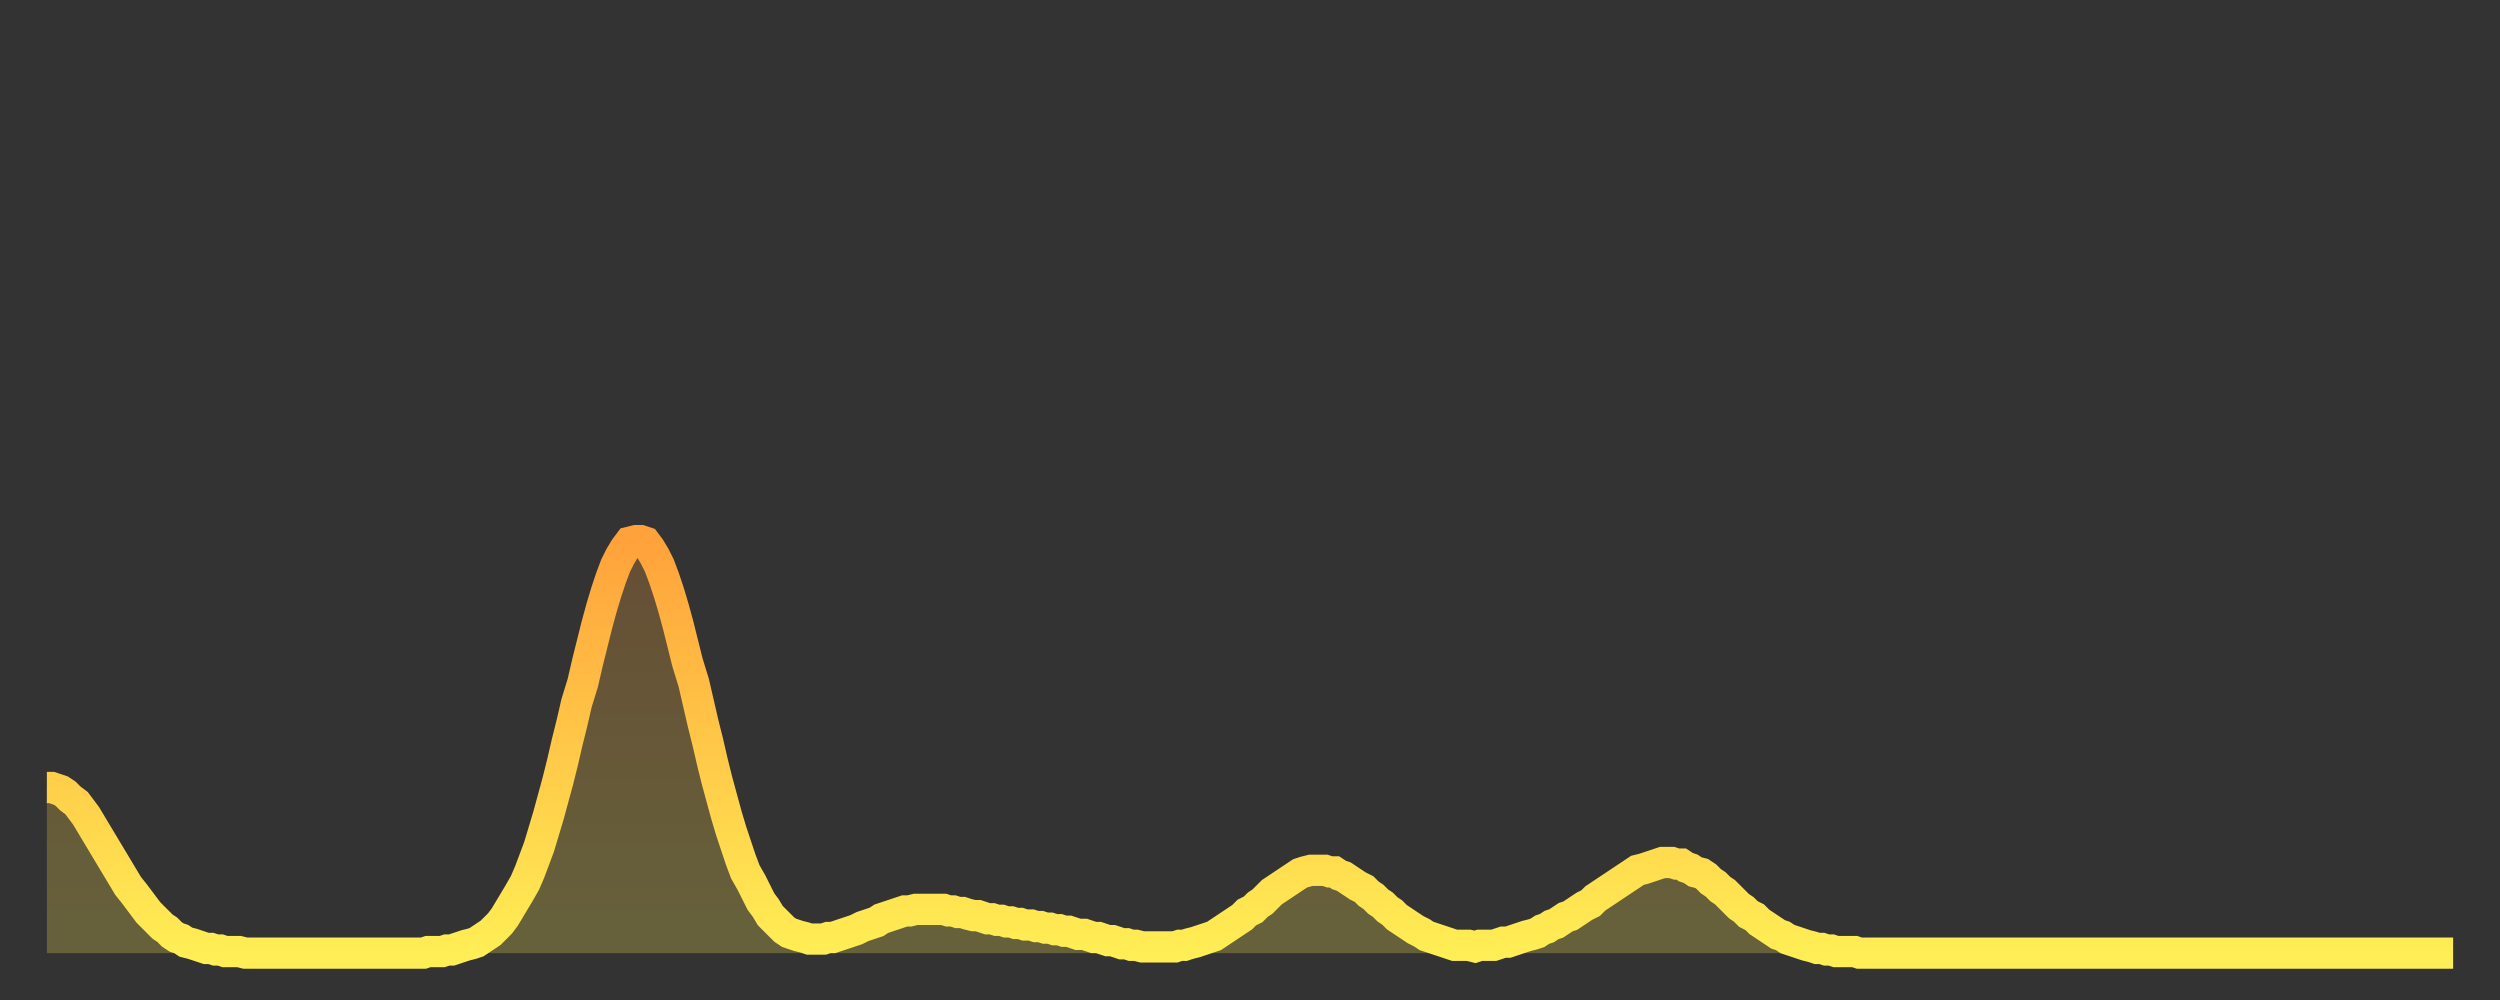 <?xml version="1.0" encoding="utf-8" ?>
<svg baseProfile="full" height="64" version="1.1" width="160" xmlns="http://www.w3.org/2000/svg" xmlns:ev="http://www.w3.org/2001/xml-events" xmlns:xlink="http://www.w3.org/1999/xlink"><rect width="100%" height="100%" fill="#333333" stroke="none"/><defs><linearGradient id="id188816" x1="0" x2="0" y1="0" y2="1"><stop offset="0%" stop-color="#ffa23b" /><stop offset="50%" stop-color="#ffc848" /><stop offset="100%" stop-color="#ffee55" /></linearGradient></defs><g transform="translate(3,3)"><g><path d="M 0.0 47.4 L 0.3 47.4 0.6 47.5 0.9 47.6 1.2 47.8 1.5 48.1 1.9 48.4 2.2 48.8 2.5 49.2 2.8 49.7 3.1 50.2 3.4 50.7 3.7 51.2 4.0 51.7 4.3 52.2 4.6 52.7 4.9 53.2 5.2 53.7 5.6 54.2 5.9 54.6 6.2 55.0 6.5 55.4 6.8 55.7 7.1 56.0 7.4 56.3 7.7 56.5 8.0 56.8 8.3 57.0 8.6 57.1 8.9 57.3 9.3 57.4 9.6 57.5 9.9 57.6 10.2 57.7 10.5 57.7 10.8 57.8 11.1 57.8 11.4 57.9 11.7 57.9 12.0 57.9 12.3 57.9 12.7 58.0 13.0 58.0 13.3 58.0 13.6 58.0 13.9 58.0 14.2 58.0 14.5 58.0 14.8 58.0 15.1 58.0 15.4 58.0 15.7 58.0 16.0 58.0 16.4 58.0 16.7 58.0 17.0 58.0 17.3 58.0 17.6 58.0 17.9 58.0 18.2 58.0 18.5 58.0 18.8 58.0 19.1 58.0 19.4 58.0 19.8 58.0 20.1 58.0 20.4 58.0 20.7 58.0 21.0 58.0 21.3 58.0 21.6 58.0 21.9 58.0 22.2 58.0 22.5 58.0 22.8 58.0 23.1 58.0 23.5 58.0 23.8 58.0 24.1 58.0 24.4 57.9 24.7 57.9 25.0 57.9 25.3 57.9 25.6 57.8 25.9 57.8 26.2 57.7 26.5 57.6 26.8 57.5 27.2 57.4 27.5 57.3 27.8 57.1 28.1 56.9 28.4 56.7 28.7 56.4 29.0 56.1 29.3 55.7 29.6 55.2 29.9 54.7 30.2 54.2 30.6 53.5 30.9 52.8 31.2 52.0 31.5 51.2 31.8 50.2 32.1 49.2 32.4 48.1 32.7 47.0 33.0 45.8 33.3 44.5 33.6 43.3 33.9 42.0 34.3 40.7 34.6 39.4 34.9 38.2 35.2 37.0 35.5 35.9 35.8 34.9 36.1 34.0 36.4 33.2 36.7 32.6 37.0 32.1 37.3 31.7 37.7 31.6 38.0 31.6 38.3 31.7 38.6 32.1 38.9 32.6 39.2 33.2 39.5 34.0 39.8 34.9 40.1 35.9 40.4 37.0 40.7 38.2 41.0 39.4 41.4 40.7 41.7 42.0 42.0 43.3 42.3 44.5 42.6 45.8 42.9 47.0 43.2 48.1 43.5 49.2 43.8 50.2 44.1 51.1 44.4 52.0 44.7 52.8 45.1 53.5 45.4 54.1 45.7 54.7 46.0 55.1 46.3 55.6 46.6 55.9 46.9 56.2 47.2 56.5 47.5 56.7 47.8 56.8 48.1 56.9 48.5 57.0 48.8 57.1 49.1 57.1 49.4 57.1 49.7 57.1 50.0 57.0 50.3 57.0 50.6 56.9 50.9 56.8 51.2 56.7 51.5 56.6 51.8 56.5 52.2 56.3 52.5 56.2 52.8 56.1 53.1 56.0 53.4 55.8 53.7 55.7 54.0 55.6 54.3 55.5 54.6 55.4 54.9 55.3 55.2 55.3 55.6 55.2 55.9 55.2 56.2 55.2 56.5 55.2 56.8 55.2 57.1 55.2 57.4 55.2 57.7 55.3 58.0 55.3 58.3 55.4 58.6 55.4 58.9 55.5 59.3 55.6 59.6 55.6 59.9 55.7 60.2 55.8 60.5 55.8 60.8 55.9 61.1 55.9 61.4 56.0 61.7 56.0 62.0 56.1 62.3 56.1 62.6 56.2 63.0 56.2 63.3 56.3 63.6 56.3 63.9 56.4 64.2 56.4 64.5 56.5 64.8 56.5 65.1 56.6 65.4 56.6 65.7 56.7 66.0 56.8 66.4 56.8 66.7 56.9 67.0 57.0 67.3 57.0 67.6 57.1 67.9 57.2 68.2 57.2 68.5 57.3 68.8 57.4 69.1 57.4 69.4 57.5 69.7 57.5 70.1 57.6 70.4 57.6 70.7 57.6 71.0 57.6 71.3 57.6 71.6 57.6 71.9 57.6 72.2 57.6 72.5 57.5 72.8 57.5 73.1 57.4 73.5 57.3 73.8 57.2 74.1 57.1 74.4 57.0 74.7 56.9 75.0 56.7 75.3 56.5 75.6 56.3 75.9 56.1 76.2 55.9 76.5 55.7 76.8 55.4 77.2 55.2 77.5 54.9 77.8 54.7 78.1 54.4 78.4 54.1 78.7 53.9 79.0 53.7 79.3 53.5 79.6 53.3 79.9 53.1 80.2 52.9 80.5 52.8 80.9 52.7 81.2 52.7 81.5 52.7 81.8 52.7 82.1 52.8 82.4 52.8 82.7 53.0 83.0 53.1 83.3 53.3 83.6 53.5 83.9 53.7 84.3 53.9 84.6 54.2 84.9 54.4 85.2 54.7 85.5 54.9 85.8 55.2 86.1 55.4 86.4 55.7 86.7 55.9 87.0 56.1 87.3 56.3 87.6 56.5 88.0 56.7 88.3 56.9 88.6 57.0 88.9 57.1 89.2 57.2 89.5 57.3 89.8 57.4 90.1 57.5 90.4 57.5 90.7 57.5 91.0 57.5 91.4 57.6 91.7 57.5 92.0 57.5 92.3 57.5 92.6 57.5 92.9 57.4 93.2 57.3 93.5 57.3 93.8 57.2 94.1 57.1 94.4 57.0 94.7 56.9 95.1 56.8 95.4 56.7 95.7 56.5 96.0 56.4 96.3 56.2 96.6 56.1 96.9 55.9 97.2 55.7 97.5 55.6 97.8 55.4 98.1 55.2 98.4 55.0 98.8 54.8 99.1 54.5 99.4 54.3 99.7 54.1 100.0 53.9 100.3 53.7 100.6 53.5 100.9 53.3 101.2 53.1 101.5 52.9 101.8 52.7 102.2 52.6 102.5 52.5 102.8 52.4 103.1 52.3 103.4 52.2 103.7 52.2 104.0 52.2 104.3 52.3 104.6 52.3 104.9 52.5 105.2 52.6 105.5 52.8 105.9 52.9 106.2 53.1 106.5 53.4 106.8 53.6 107.1 53.9 107.4 54.1 107.7 54.4 108.0 54.7 108.3 55.0 108.6 55.2 108.9 55.5 109.3 55.7 109.6 56.0 109.9 56.2 110.2 56.4 110.5 56.6 110.8 56.8 111.1 56.9 111.4 57.1 111.7 57.2 112.0 57.3 112.3 57.4 112.6 57.5 113.0 57.6 113.3 57.7 113.6 57.7 113.9 57.8 114.2 57.8 114.5 57.9 114.8 57.9 115.1 57.9 115.4 57.9 115.7 57.9 116.0 58.0 116.3 58.0 116.7 58.0 117.0 58.0 117.3 58.0 117.6 58.0 117.9 58.0 118.2 58.0 118.5 58.0 118.8 58.0 119.1 58.0 119.4 58.0 119.7 58.0 120.1 58.0 120.4 58.0 120.7 58.0 121.0 58.0 121.3 58.0 121.6 58.0 121.9 58.0 122.2 58.0 122.5 58.0 122.8 58.0 123.1 58.0 123.4 58.0 123.8 58.0 124.1 58.0 124.4 58.0 124.7 58.0 125.0 58.0 125.3 58.0 125.6 58.0 125.9 58.0 126.2 58.0 126.5 58.0 126.8 58.0 127.2 58.0 127.5 58.0 127.8 58.0 128.1 58.0 128.4 58.0 128.7 58.0 129.0 58.0 129.3 58.0 129.6 58.0 129.9 58.0 130.2 58.0 130.5 58.0 130.9 58.0 131.2 58.0 131.5 58.0 131.8 58.0 132.1 58.0 132.4 58.0 132.7 58.0 133.0 58.0 133.3 58.0 133.6 58.0 133.9 58.0 134.2 58.0 134.6 58.0 134.9 58.0 135.2 58.0 135.5 58.0 135.8 58.0 136.1 58.0 136.4 58.0 136.7 58.0 137.0 58.0 137.3 58.0 137.6 58.0 138.0 58.0 138.3 58.0 138.6 58.0 138.9 58.0 139.2 58.0 139.5 58.0 139.8 58.0 140.1 58.0 140.4 58.0 140.7 58.0 141.0 58.0 141.3 58.0 141.7 58.0 142.0 58.0 142.3 58.0 142.6 58.0 142.9 58.0 143.2 58.0 143.5 58.0 143.8 58.0 144.1 58.0 144.4 58.0 144.7 58.0 145.1 58.0 145.4 58.0 145.7 58.0 146.0 58.0 146.3 58.0 146.6 58.0 146.9 58.0 147.2 58.0 147.5 58.0 147.8 58.0 148.1 58.0 148.4 58.0 148.8 58.0 149.1 58.0 149.4 58.0 149.7 58.0 150.0 58.0 150.3 58.0 150.6 58.0 150.9 58.0 151.2 58.0 151.5 58.0 151.8 58.0 152.1 58.0 152.5 58.0 152.8 58.0 153.1 58.0 153.4 58.0 153.7 58.0 154.0 58.0" fill="none" id="graph-curve" opacity="1" stroke="url(#id188816)" stroke-width="2" /><path d="M 0 58 L 0.0 47.4 0.3 47.4 0.6 47.5 0.9 47.6 1.2 47.8 1.5 48.1 1.9 48.4 2.2 48.8 2.5 49.2 2.8 49.7 3.1 50.2 3.4 50.7 3.7 51.2 4.0 51.7 4.3 52.2 4.6 52.7 4.9 53.2 5.2 53.7 5.6 54.2 5.9 54.6 6.2 55.0 6.5 55.4 6.8 55.7 7.1 56.0 7.4 56.3 7.7 56.5 8.0 56.8 8.3 57.0 8.6 57.1 8.9 57.3 9.3 57.4 9.6 57.5 9.9 57.6 10.2 57.7 10.5 57.7 10.8 57.8 11.1 57.8 11.4 57.9 11.7 57.9 12.0 57.9 12.3 57.9 12.7 58.0 13.0 58.0 13.3 58.0 13.6 58.0 13.9 58.0 14.2 58.0 14.5 58.0 14.8 58.0 15.1 58.0 15.4 58.0 15.7 58.0 16.0 58.0 16.4 58.0 16.7 58.0 17.0 58.0 17.3 58.0 17.6 58.0 17.9 58.0 18.2 58.0 18.5 58.0 18.8 58.0 19.1 58.0 19.4 58.0 19.8 58.0 20.1 58.0 20.4 58.0 20.7 58.0 21.0 58.0 21.3 58.0 21.6 58.0 21.9 58.0 22.2 58.0 22.5 58.0 22.8 58.0 23.1 58.0 23.5 58.0 23.8 58.0 24.1 58.0 24.4 57.9 24.7 57.9 25.0 57.9 25.3 57.9 25.6 57.8 25.9 57.8 26.2 57.7 26.5 57.6 26.8 57.5 27.2 57.4 27.5 57.3 27.8 57.1 28.1 56.9 28.4 56.7 28.7 56.4 29.0 56.1 29.3 55.7 29.6 55.2 29.9 54.7 30.2 54.2 30.6 53.5 30.9 52.8 31.2 52.0 31.5 51.2 31.8 50.2 32.1 49.2 32.4 48.1 32.7 47.0 33.0 45.8 33.3 44.5 33.6 43.3 33.9 42.0 34.3 40.7 34.6 39.4 34.9 38.2 35.2 37.0 35.5 35.9 35.8 34.9 36.1 34.0 36.4 33.2 36.7 32.6 37.0 32.1 37.3 31.7 37.7 31.6 38.0 31.6 38.3 31.7 38.6 32.1 38.9 32.6 39.2 33.2 39.5 34.0 39.8 34.9 40.1 35.9 40.4 37.0 40.7 38.2 41.0 39.4 41.4 40.7 41.7 42.0 42.0 43.3 42.3 44.5 42.6 45.8 42.9 47.0 43.2 48.1 43.5 49.2 43.8 50.2 44.1 51.1 44.4 52.0 44.7 52.8 45.1 53.5 45.4 54.1 45.7 54.7 46.0 55.1 46.3 55.6 46.6 55.9 46.9 56.2 47.2 56.5 47.5 56.7 47.8 56.8 48.1 56.9 48.5 57.0 48.8 57.1 49.1 57.1 49.4 57.1 49.7 57.1 50.0 57.0 50.3 57.0 50.6 56.9 50.9 56.8 51.2 56.7 51.5 56.6 51.8 56.5 52.2 56.3 52.5 56.2 52.8 56.1 53.1 56.0 53.4 55.8 53.7 55.7 54.0 55.6 54.3 55.5 54.6 55.4 54.9 55.3 55.2 55.3 55.6 55.2 55.9 55.2 56.2 55.2 56.5 55.2 56.8 55.2 57.1 55.2 57.4 55.2 57.7 55.3 58.0 55.3 58.3 55.4 58.6 55.4 58.9 55.5 59.3 55.6 59.6 55.6 59.9 55.7 60.2 55.8 60.5 55.8 60.8 55.9 61.1 55.9 61.4 56.0 61.7 56.0 62.0 56.1 62.3 56.1 62.6 56.2 63.0 56.2 63.3 56.3 63.6 56.3 63.9 56.4 64.2 56.4 64.5 56.5 64.8 56.5 65.1 56.6 65.4 56.6 65.7 56.7 66.0 56.8 66.4 56.8 66.7 56.9 67.0 57.0 67.3 57.0 67.6 57.1 67.9 57.2 68.2 57.2 68.5 57.3 68.8 57.4 69.1 57.4 69.4 57.5 69.7 57.5 70.1 57.6 70.4 57.6 70.7 57.6 71.0 57.6 71.3 57.6 71.6 57.6 71.9 57.6 72.2 57.6 72.5 57.5 72.8 57.5 73.1 57.4 73.5 57.3 73.8 57.2 74.1 57.1 74.4 57.0 74.7 56.9 75.0 56.7 75.3 56.5 75.6 56.3 75.9 56.1 76.2 55.9 76.5 55.7 76.8 55.4 77.2 55.2 77.5 54.9 77.8 54.7 78.1 54.4 78.4 54.1 78.7 53.9 79.0 53.7 79.3 53.5 79.6 53.3 79.9 53.1 80.2 52.9 80.5 52.8 80.9 52.7 81.2 52.7 81.5 52.7 81.8 52.7 82.1 52.8 82.4 52.8 82.7 53.0 83.0 53.1 83.3 53.3 83.6 53.5 83.9 53.7 84.3 53.9 84.6 54.2 84.9 54.4 85.2 54.7 85.5 54.9 85.8 55.2 86.1 55.4 86.4 55.7 86.7 55.9 87.0 56.1 87.3 56.3 87.6 56.5 88.0 56.7 88.3 56.9 88.6 57.0 88.9 57.1 89.2 57.2 89.5 57.3 89.8 57.4 90.1 57.5 90.4 57.5 90.7 57.5 91.0 57.5 91.4 57.6 91.7 57.5 92.0 57.5 92.3 57.5 92.6 57.5 92.9 57.4 93.2 57.3 93.5 57.3 93.8 57.2 94.1 57.1 94.4 57.0 94.7 56.9 95.1 56.8 95.4 56.7 95.7 56.5 96.0 56.4 96.3 56.2 96.6 56.1 96.9 55.9 97.2 55.7 97.5 55.6 97.8 55.4 98.1 55.2 98.4 55.0 98.8 54.8 99.1 54.5 99.4 54.3 99.7 54.1 100.0 53.9 100.3 53.7 100.6 53.5 100.9 53.3 101.2 53.1 101.5 52.9 101.8 52.7 102.2 52.6 102.5 52.5 102.8 52.4 103.1 52.3 103.4 52.2 103.7 52.2 104.0 52.2 104.3 52.3 104.6 52.3 104.9 52.5 105.2 52.6 105.5 52.8 105.9 52.9 106.2 53.1 106.5 53.4 106.8 53.6 107.1 53.9 107.4 54.1 107.7 54.4 108.0 54.7 108.3 55.0 108.6 55.2 108.9 55.5 109.3 55.7 109.6 56.0 109.9 56.2 110.2 56.4 110.5 56.6 110.8 56.8 111.1 56.9 111.4 57.1 111.7 57.2 112.0 57.3 112.3 57.4 112.6 57.5 113.0 57.6 113.3 57.7 113.6 57.7 113.9 57.8 114.2 57.8 114.5 57.9 114.8 57.9 115.1 57.9 115.4 57.9 115.7 57.9 116.0 58.0 116.3 58.0 116.7 58.0 117.0 58.0 117.3 58.0 117.6 58.0 117.9 58.0 118.2 58.0 118.5 58.0 118.8 58.0 119.1 58.0 119.4 58.0 119.7 58.0 120.1 58.0 120.4 58.0 120.7 58.0 121.0 58.0 121.3 58.0 121.6 58.0 121.9 58.0 122.2 58.0 122.5 58.0 122.8 58.0 123.1 58.0 123.4 58.0 123.8 58.0 124.1 58.0 124.4 58.0 124.7 58.0 125.0 58.0 125.3 58.0 125.6 58.0 125.9 58.0 126.2 58.0 126.5 58.0 126.8 58.0 127.2 58.0 127.5 58.0 127.8 58.0 128.1 58.0 128.4 58.0 128.7 58.0 129.0 58.0 129.3 58.0 129.6 58.0 129.9 58.0 130.2 58.0 130.5 58.0 130.9 58.0 131.2 58.0 131.5 58.0 131.8 58.0 132.1 58.0 132.4 58.0 132.7 58.0 133.0 58.0 133.3 58.0 133.6 58.0 133.9 58.0 134.2 58.0 134.6 58.0 134.9 58.0 135.2 58.0 135.5 58.0 135.8 58.0 136.1 58.0 136.4 58.0 136.7 58.0 137.0 58.0 137.3 58.0 137.6 58.0 138.0 58.0 138.3 58.0 138.6 58.0 138.9 58.0 139.2 58.0 139.5 58.0 139.8 58.0 140.1 58.0 140.4 58.0 140.7 58.0 141.0 58.0 141.3 58.0 141.7 58.0 142.0 58.0 142.3 58.0 142.6 58.0 142.9 58.0 143.2 58.0 143.5 58.0 143.8 58.0 144.1 58.0 144.4 58.0 144.7 58.0 145.1 58.0 145.4 58.0 145.7 58.0 146.0 58.0 146.3 58.0 146.6 58.0 146.9 58.0 147.2 58.0 147.5 58.0 147.8 58.0 148.1 58.0 148.4 58.0 148.8 58.0 149.1 58.0 149.4 58.0 149.7 58.0 150.0 58.0 150.3 58.0 150.6 58.0 150.9 58.0 151.2 58.0 151.5 58.0 151.8 58.0 152.1 58.0 152.5 58.0 152.8 58.0 153.1 58.0 153.4 58.0 153.7 58.0 154.0 58.0 154 58" fill="url(#id188816)" fill-opacity=".25" id="graph-shadow" /></g></g></svg>